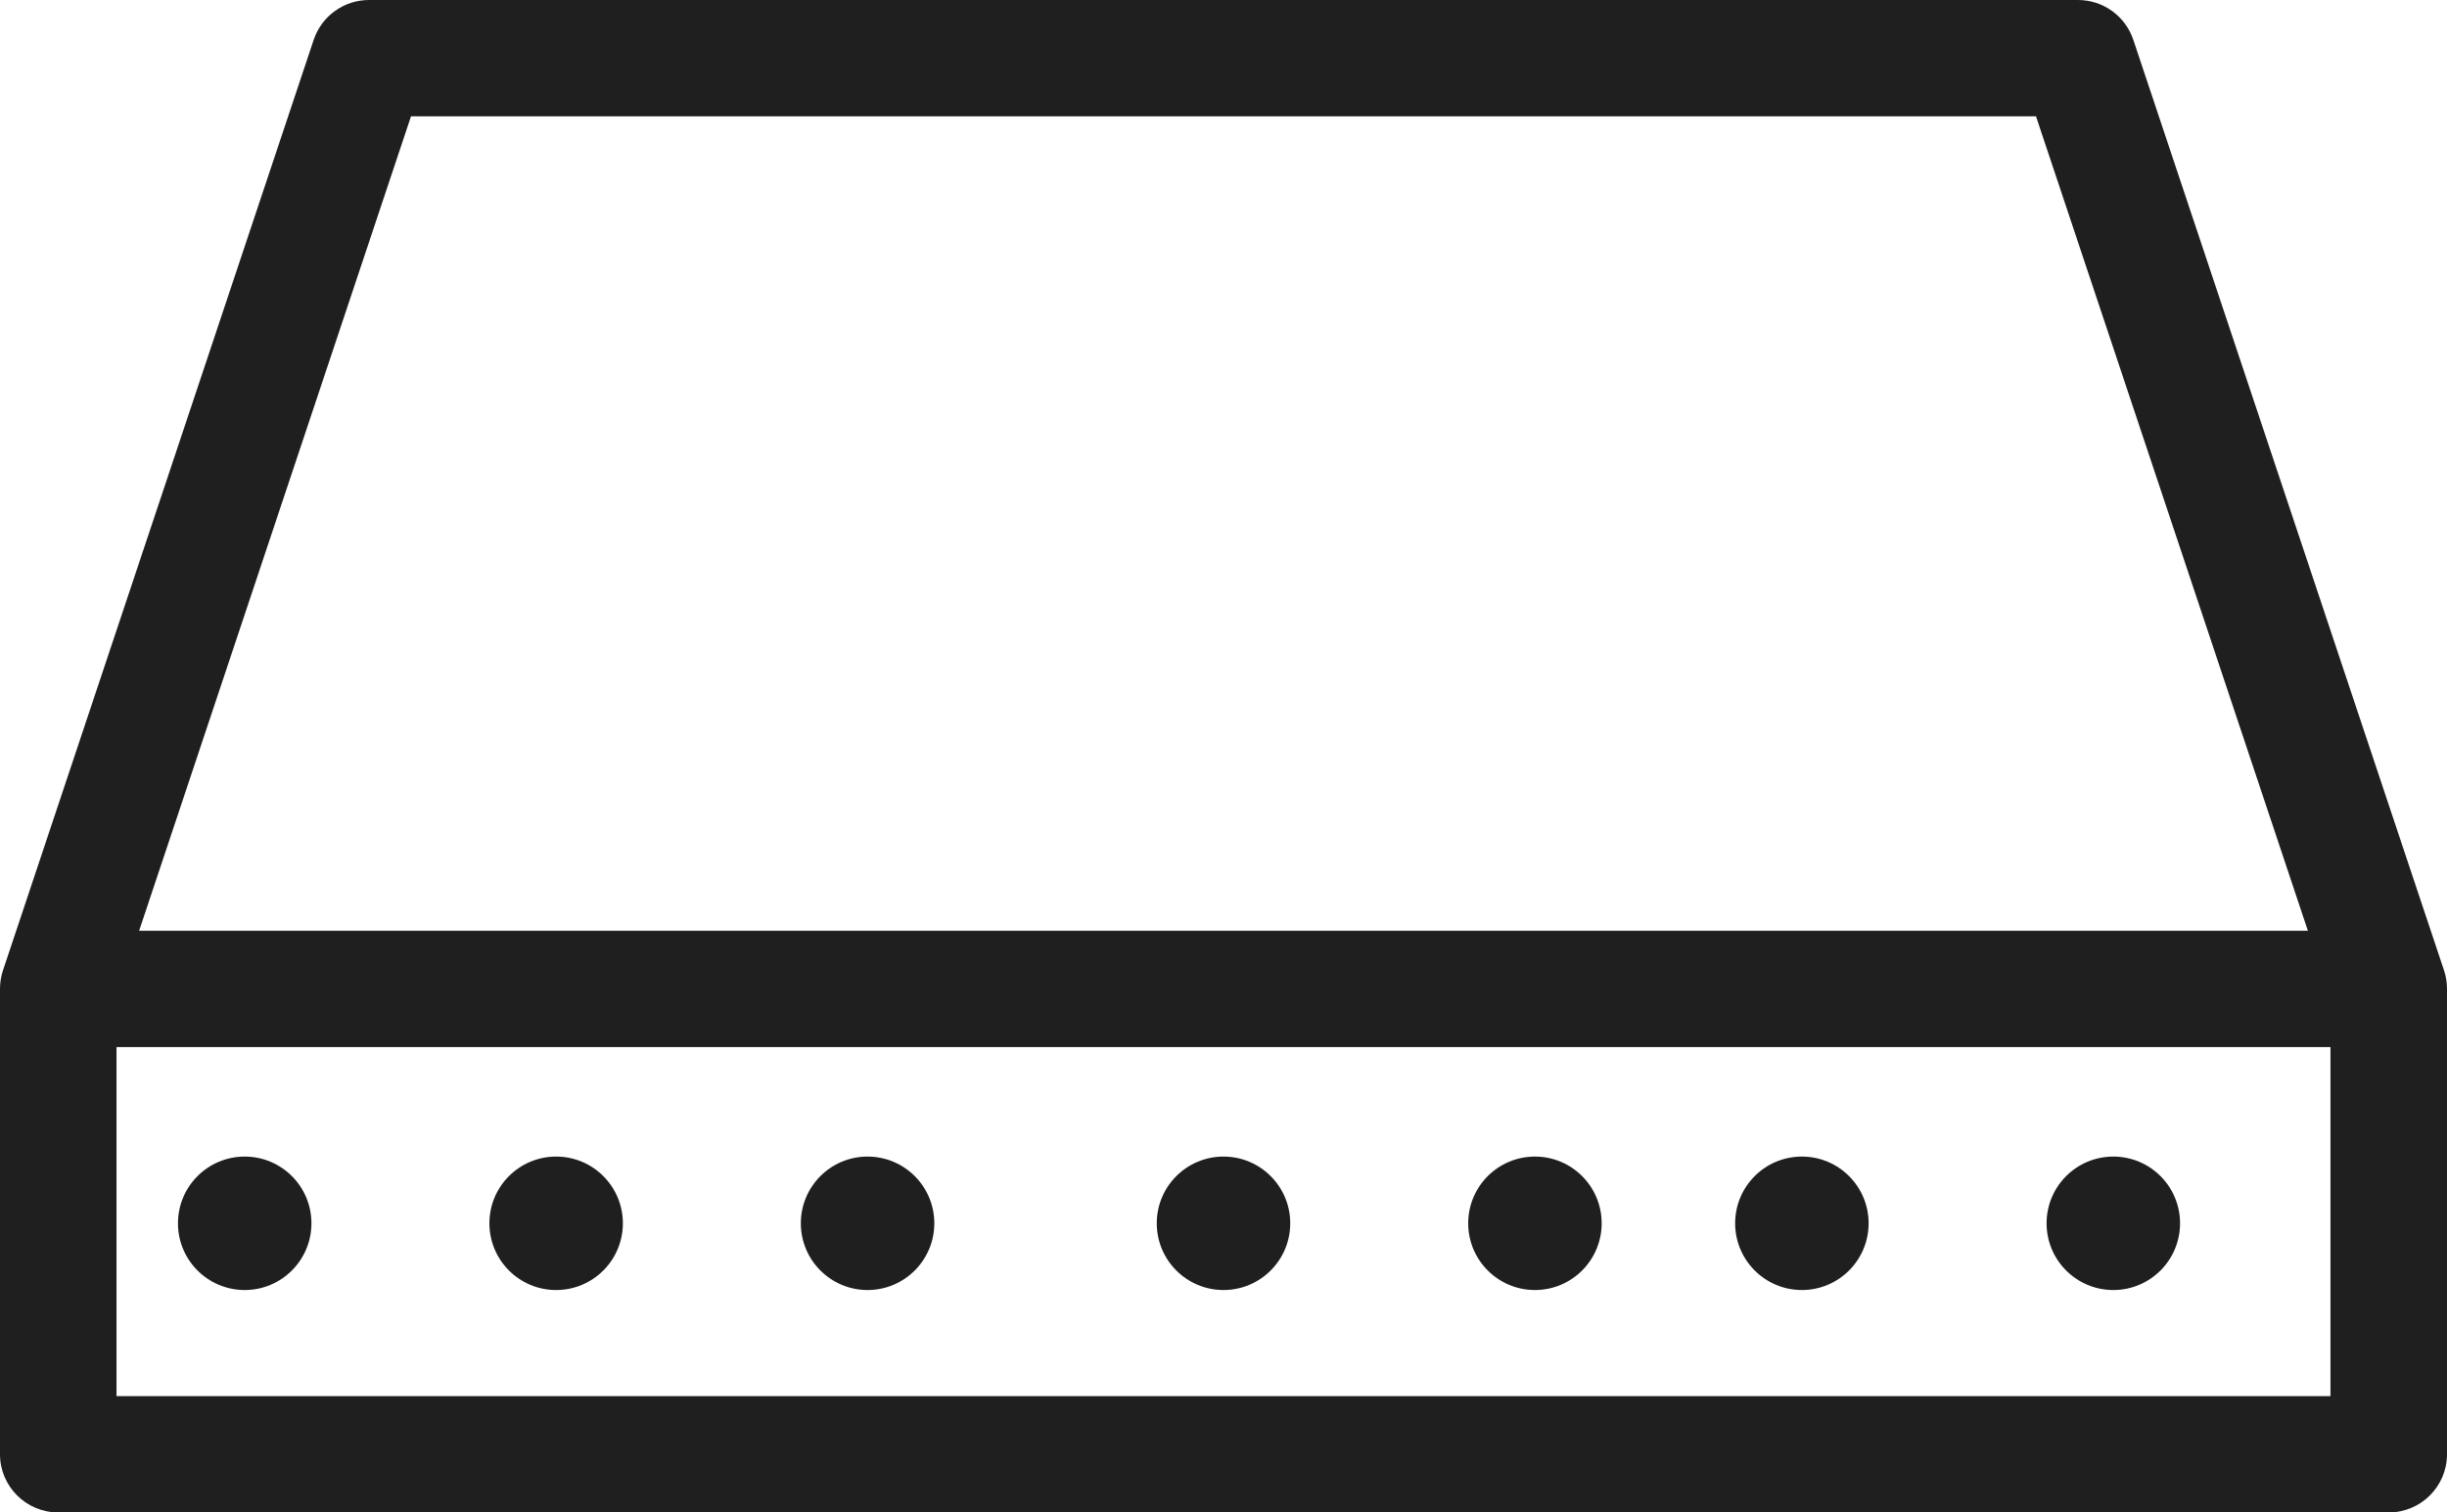 <?xml version="1.0" encoding="UTF-8"?>
<svg width="55px" height="34px" viewBox="0 0 55 34" version="1.1" xmlns="http://www.w3.org/2000/svg" xmlns:xlink="http://www.w3.org/1999/xlink">
    <title>concrete-slab</title>
    <g id="Page-1" stroke="none" stroke-width="1" fill="none" fill-rule="evenodd">
        <g id="Crete-Our-Solutions" transform="translate(-629, -8141)" fill="#1F1F1F" fill-rule="nonzero">
            <g id="Industrial-Section-Copy-2" transform="translate(0, 7333)">
                <g id="concrete-slab" transform="translate(629, 808)">
                    <path d="M54.934,21.817 L47.949,0.894 C47.77,0.361 47.271,0 46.706,0 L8.294,0 C7.729,0 7.23,0.361 7.051,0.894 L0.066,21.817 C0.022,21.95 0,22.089 0,22.231 L0,32.692 C0,33.414 0.587,34 1.31,34 L53.69,34 C54.413,34 55,33.414 55,32.692 L55,22.231 C55,22.089 54.978,21.95 54.934,21.817 Z M9.238,2.615 L45.762,2.615 L51.873,20.923 L3.127,20.923 L9.238,2.615 Z M2.619,31.385 L2.619,23.538 L52.381,23.538 L52.381,31.385 L2.619,31.385 Z" id="Shape"></path>
                    <circle id="Oval" cx="5.5" cy="27.5" r="1.5"></circle>
                    <circle id="Oval" cx="12.5" cy="27.5" r="1.5"></circle>
                    <circle id="Oval" cx="19.5" cy="27.5" r="1.5"></circle>
                    <circle id="Oval" cx="27.5" cy="27.5" r="1.5"></circle>
                    <circle id="Oval" cx="34.5" cy="27.5" r="1.5"></circle>
                    <circle id="Oval" cx="40.5" cy="27.5" r="1.5"></circle>
                    <circle id="Oval" cx="47.5" cy="27.5" r="1.5"></circle>
                </g>
            </g>
        </g>
    </g>
</svg>